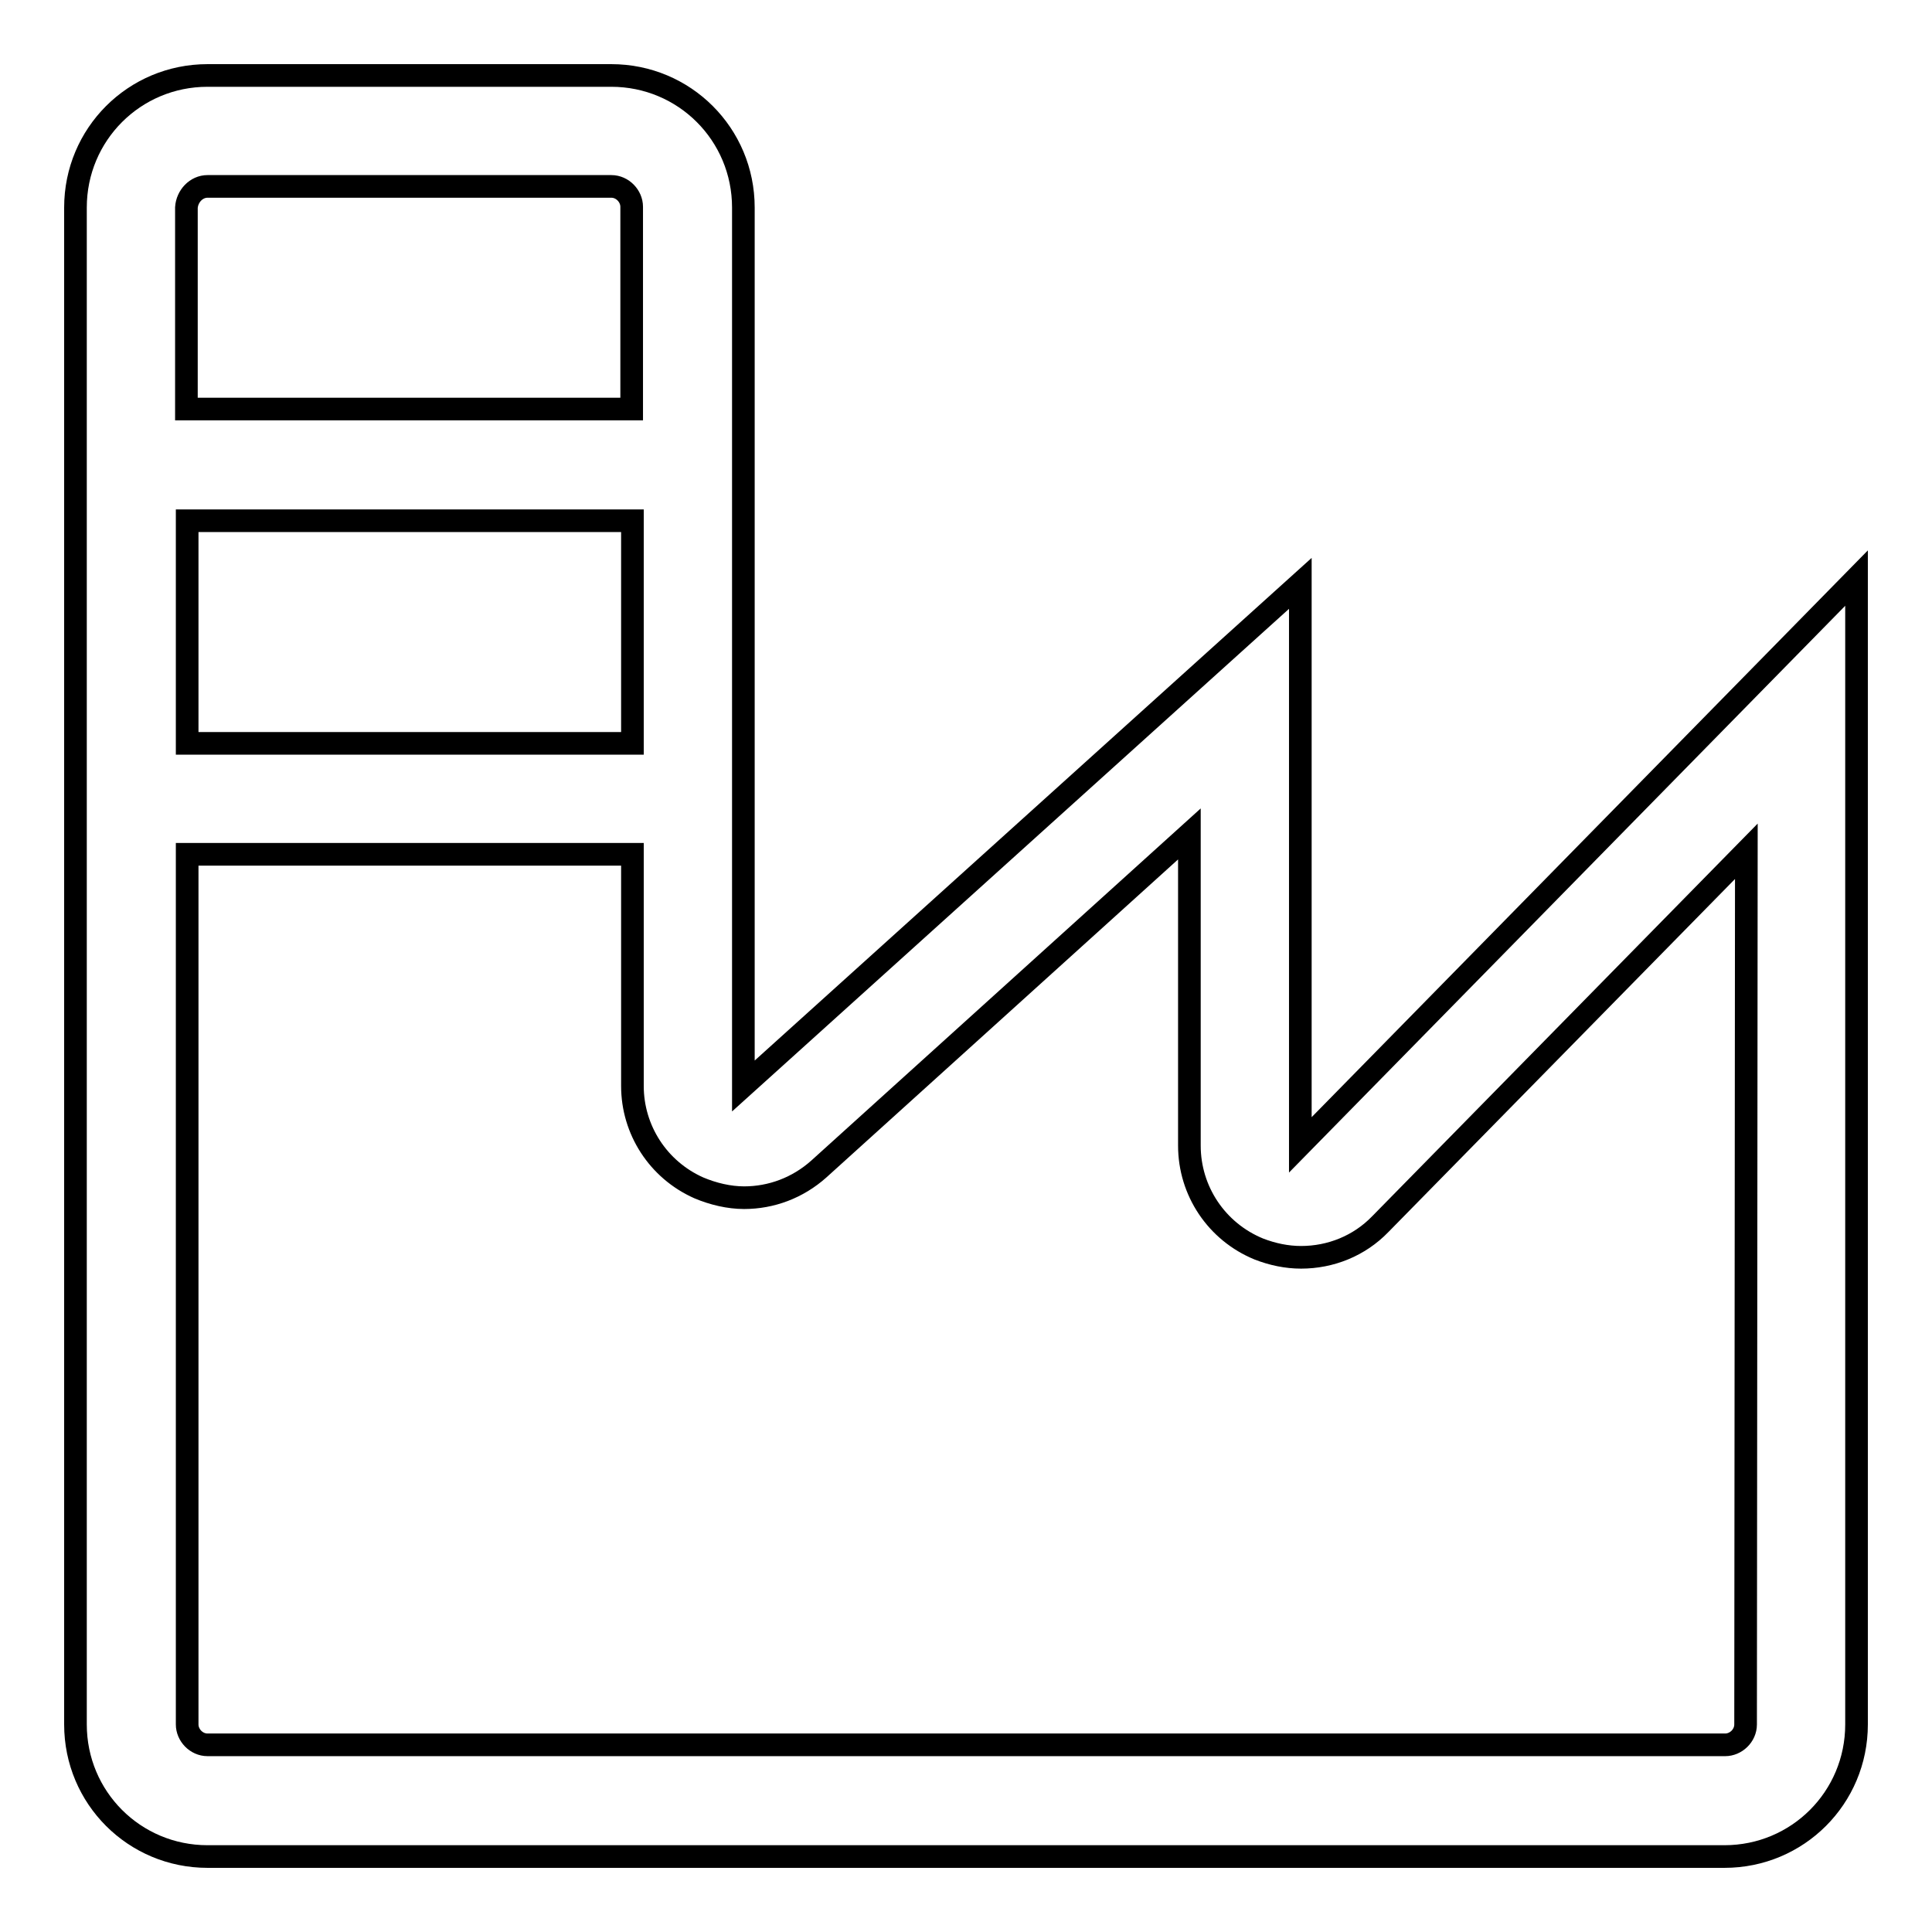 <?xml version="1.0" encoding="utf-8"?>
<!-- Svg Vector Icons : http://www.onlinewebfonts.com/icon -->
<!DOCTYPE svg PUBLIC "-//W3C//DTD SVG 1.1//EN" "http://www.w3.org/Graphics/SVG/1.1/DTD/svg11.dtd">
<svg version="1.1" xmlns="http://www.w3.org/2000/svg" xmlns:xlink="http://www.w3.org/1999/xlink" x="0px" y="0px" viewBox="0 0 256 256" enable-background="new 0 0 256 256" xml:space="preserve">
<g><g><path stroke-width="3" fill-opacity="0" stroke="#000000"  d="M172.3,151.7V77.3l-73.8,66.6V27.5C98.5,17.8,90.7,10,81,10H27.5C17.8,10,10,17.8,10,27.5v59v142l0,0c0,9.7,7.8,17.5,17.5,17.5l0,0H81h147.5c9.7,0,17.5-7.8,17.5-17.5V76.6L172.3,151.7z M24.8,86.5V69h59v29.5h-59V86.5L24.8,86.5z M27.5,24.7H81c1.5,0,2.7,1.3,2.7,2.7v26.8h-59V27.5C24.8,26,26,24.7,27.5,24.7z M231.3,228.5c0,1.5-1.3,2.7-2.7,2.7H81H27.5c-1.5,0-2.7-1.3-2.7-2.7V113.2h59v30.7c0,5.8,3.4,11.1,8.8,13.5c1.9,0.8,4,1.3,6,1.3c3.6,0,7.1-1.3,9.9-3.8l49.1-44.4v41.3c0,6,3.6,11.4,9.2,13.7c1.8,0.7,3.7,1.1,5.6,1.1c3.9,0,7.7-1.5,10.5-4.4l48.5-49.4L231.3,228.5L231.3,228.5z"/></g></g>
</svg>